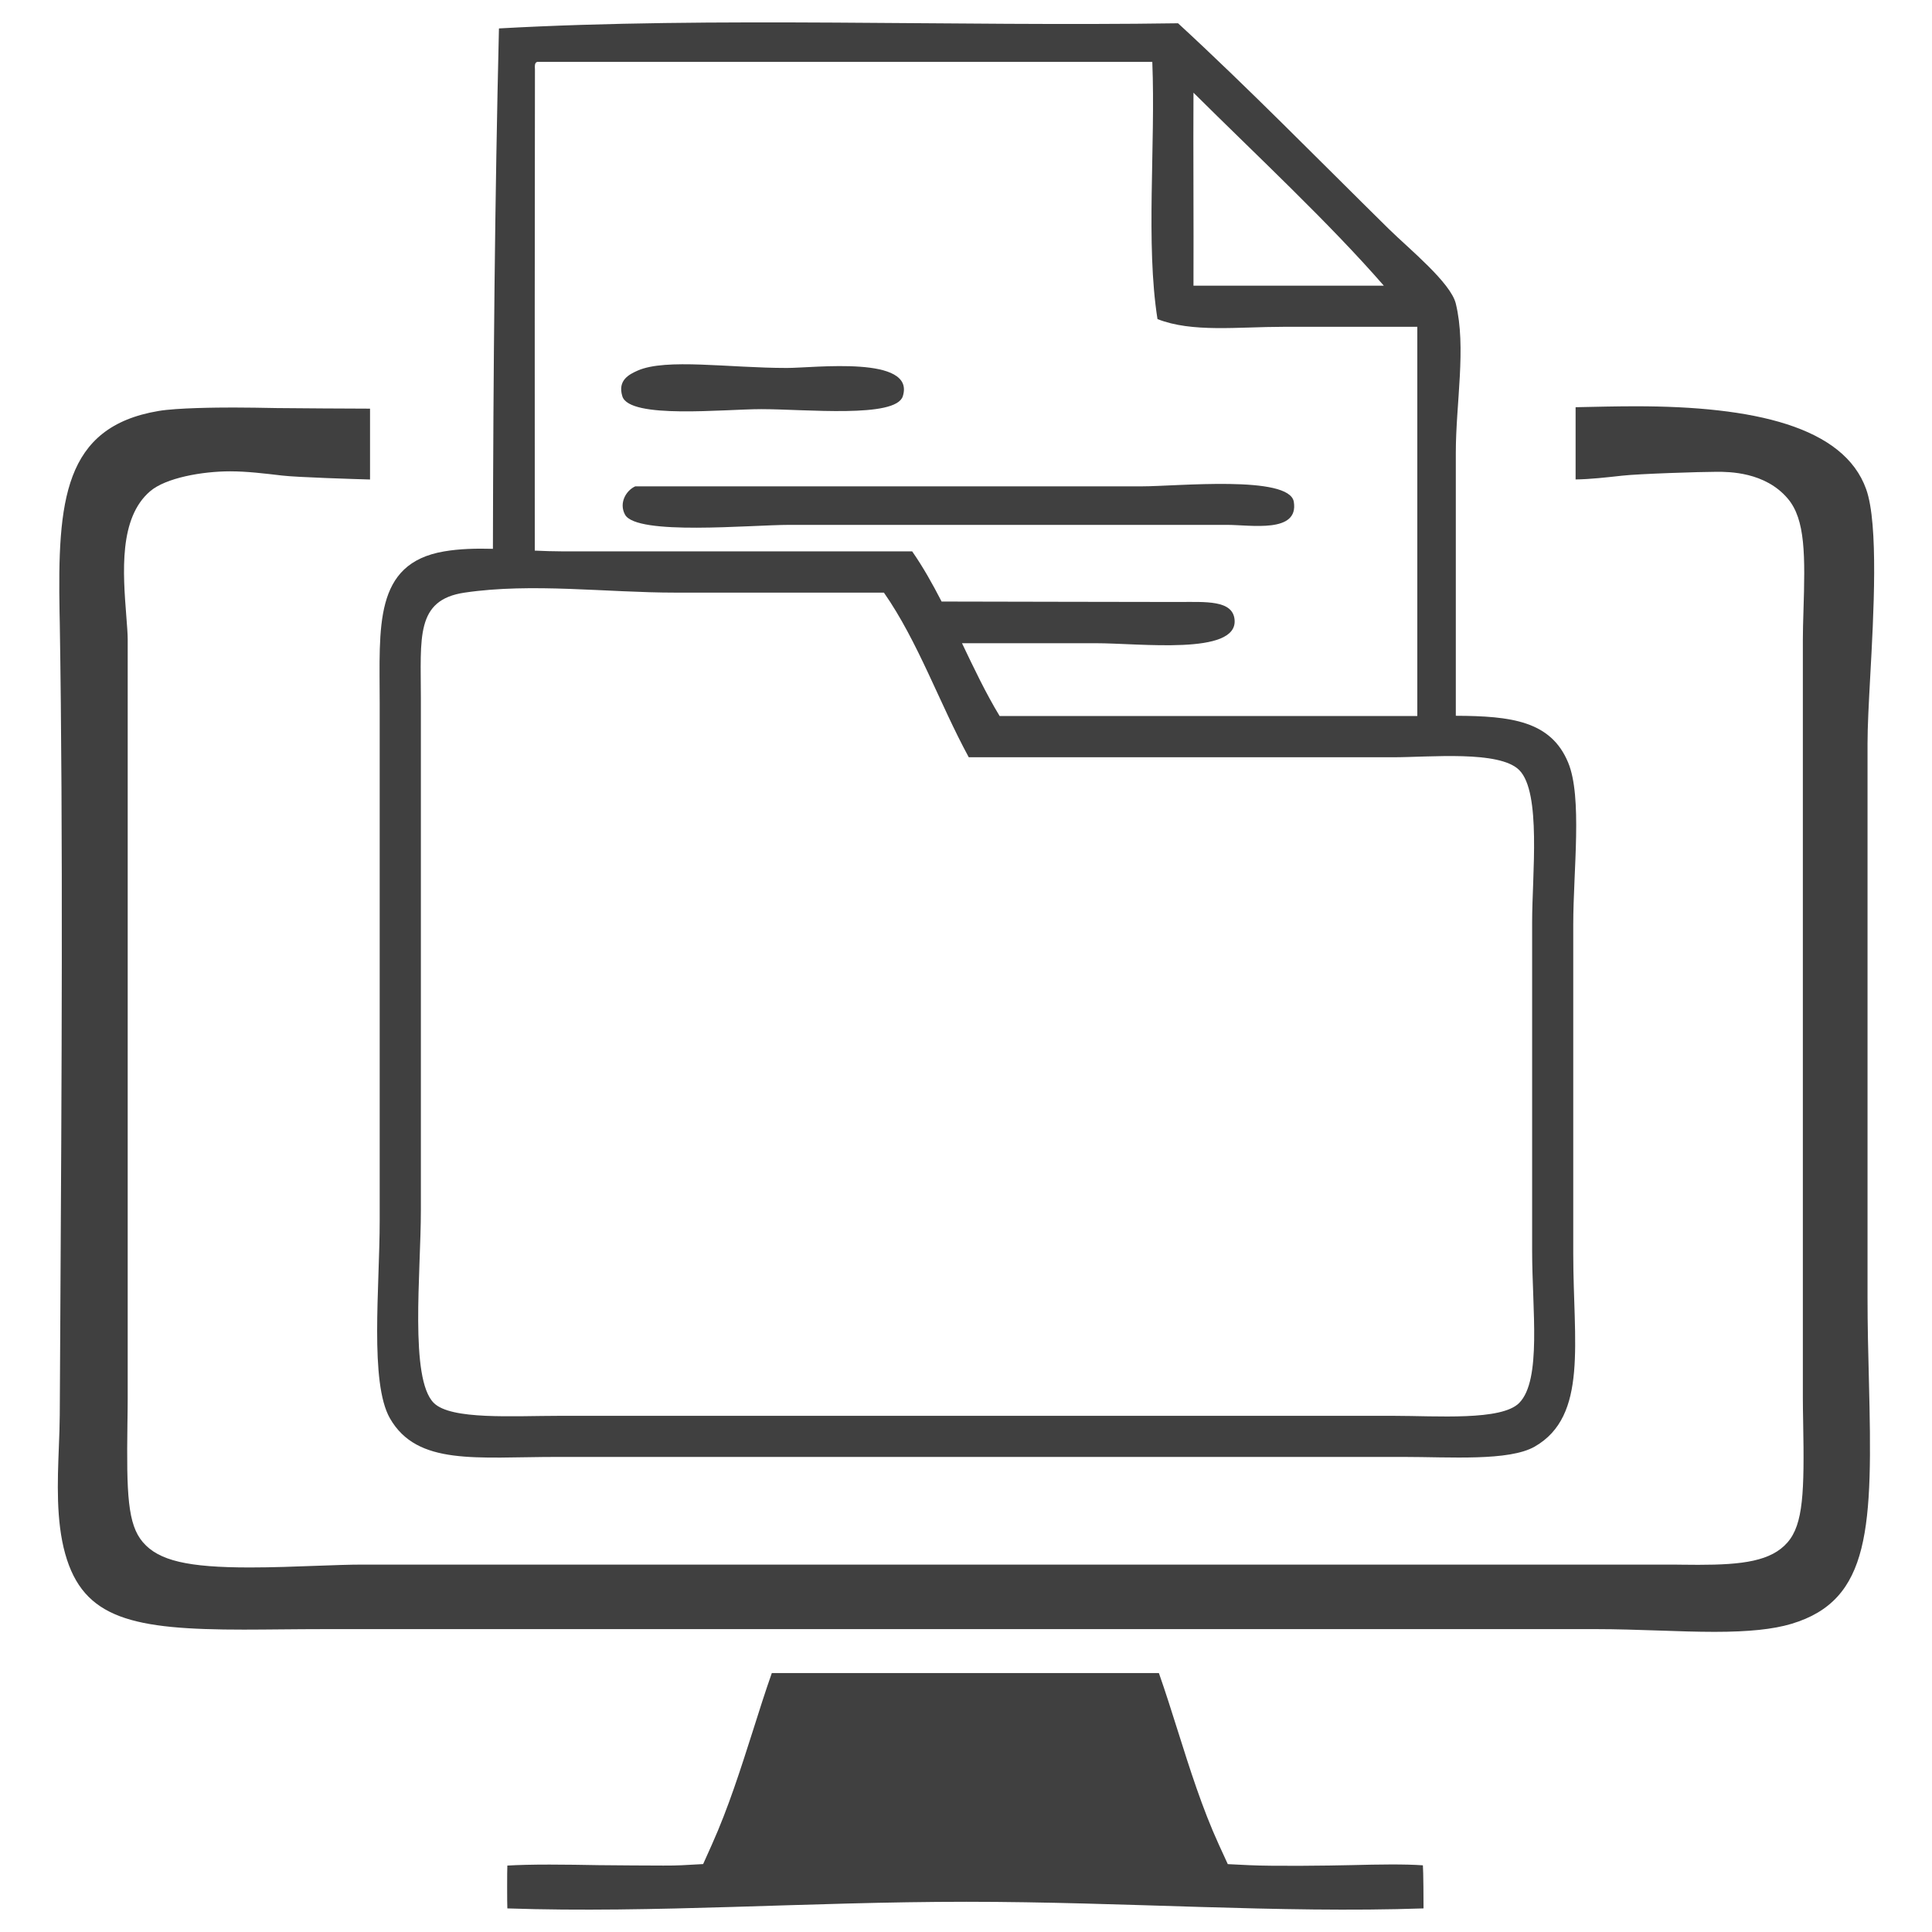 <?xml version="1.0" encoding="utf-8"?>
<!-- Generator: Adobe Illustrator 14.0.0, SVG Export Plug-In . SVG Version: 6.00 Build 43363)  -->
<!DOCTYPE svg PUBLIC "-//W3C//DTD SVG 1.1//EN" "http://www.w3.org/Graphics/SVG/1.1/DTD/svg11.dtd">
<svg version="1.1" id="Layer_1" xmlns="http://www.w3.org/2000/svg" xmlns:xlink="http://www.w3.org/1999/xlink" x="0px" y="0px"
	 width="70px" height="70px" viewBox="0 0 70 70" enable-background="new 0 0 70 70" xml:space="preserve">
<g>
	<path fill="#404040" d="M67.762,24.505c0.121-2.191,0.307-5.507-0.146-6.777c-0.81-2.277-4.079-3.008-8.349-3.008
		c-0.694,0-1.422,0.018-2.18,0.034v2.617c0.528-0.007,1.112-0.073,1.68-0.136c0.604-0.069,2.864-0.141,3.438-0.141
		c0.433,0,1.75,0,2.571,0.973c0.64,0.755,0.631,2.05,0.566,4.098c-0.011,0.365-0.021,0.709-0.021,0.999v27.487
		c0,0.259,0.005,0.565,0.011,0.894c0.046,2.509,0.007,3.677-0.565,4.337c-0.591,0.682-1.631,0.814-3.234,0.814
		c-0.202,0-0.395-0.002-0.564-0.004l-0.34-0.004h-47.52c-0.438,0-1.002,0.021-1.618,0.043c-0.763,0.029-1.626,0.061-2.437,0.061
		c-2.253,0-3.302-0.246-3.875-0.913c-0.555-0.646-0.596-1.743-0.562-4.28c0.005-0.334,0.01-0.656,0.01-0.945V23.164
		c0-0.188-0.024-0.5-0.05-0.832c-0.123-1.585-0.275-3.558,0.861-4.532c0.566-0.486,1.885-0.723,2.903-0.723
		c0.605,0,1.25,0.079,1.873,0.152c0.528,0.065,2.709,0.131,3.193,0.144v-2.567c-0.586-0.002-2.808-0.012-3.377-0.021
		c-0.54-0.01-1.065-0.02-1.567-0.02c-0.611,0-2.047,0.012-2.718,0.125c-3.447,0.58-3.658,3.272-3.587,7.312l0.007,0.33
		c0.124,7.635,0.067,16.883,0.021,25.044l-0.021,3.693c-0.002,0.362-0.017,0.754-0.033,1.164c-0.049,1.25-0.104,2.666,0.229,3.86
		c0.662,2.37,2.449,2.751,6.472,2.751c0.44,0,0.897-0.005,1.367-0.009c0.506-0.004,1.026-0.009,1.563-0.009H57.82
		c0.767,0,1.531,0.027,2.271,0.051c0.713,0.025,1.387,0.048,2.031,0.048c1.242,0,2.126-0.093,2.784-0.29
		c2.88-0.861,2.944-3.477,2.808-8.836c-0.025-0.968-0.05-1.968-0.05-3.016V26.951C67.664,26.319,67.709,25.478,67.762,24.505z"/>
	<path fill="#404040" d="M48.998,67.576c-0.908,0.022-2.857,0.045-3.74,0.003l-0.773-0.038l-0.323-0.704
		c-0.601-1.314-1.056-2.754-1.495-4.146c-0.218-0.688-0.439-1.394-0.678-2.072H27.964c-0.24,0.682-0.463,1.386-0.681,2.076
		c-0.442,1.386-0.898,2.82-1.49,4.137l-0.317,0.707l-0.773,0.042c-0.178,0.01-0.403,0.012-0.667,0.012h-0.001
		c-0.374,0-1.848-0.008-2.342-0.015c-0.565-0.01-1.182-0.021-1.779-0.021c-0.621,0-1.133,0.012-1.532,0.036
		c-0.01,0.171-0.01,1.374,0,1.552c5.284,0.18,10.873-0.24,16.628-0.24c5.754,0,11.323,0.42,16.567,0.24
		c0.003-0.174-0.006-1.381-0.023-1.561C50.891,67.536,49.941,67.552,48.998,67.576z"/>
	<path fill="#404040" d="M27.583,14.824c1.605,0,4.871,0.337,5.127-0.466c0.473-1.488-3.211-1.026-4.195-1.026
		c-2.115,0-4.371-0.356-5.406,0.093c-0.318,0.141-0.739,0.352-0.56,0.934C22.81,15.192,26.226,14.824,27.583,14.824z"/>
	<path fill="#404040" d="M22.644,18.644c0.414,0.771,4.551,0.373,5.965,0.373c5.539,0,10.495,0,15.845,0
		c0.872,0,2.61,0.315,2.423-0.836c-0.161-0.976-4.245-0.56-5.499-0.56c-6.238,0-12.425,0-18.361,0
		C22.683,17.771,22.419,18.224,22.644,18.644z"/>
	<path fill="#404040" d="M14.129,51.39c0.99,1.724,3.132,1.397,6.06,1.397c10.398,0,20.325,0,30.663,0
		c1.678,0,3.822,0.161,4.754-0.374c1.938-1.113,1.396-3.779,1.396-6.989c0-4.546,0-7.819,0-11.931c0-1.947,0.338-4.62-0.188-5.872
		c-0.627-1.5-2.061-1.679-4.067-1.687c0-5.08,0-9.113,0-9.528c0-1.796,0.387-3.816,0-5.405c-0.183-0.76-1.697-1.988-2.424-2.702
		c-2.56-2.522-5.123-5.14-7.64-7.456C34.542,0.965,25.908,0.595,18.078,1.03c-0.148,6.15-0.206,12.48-0.219,18.855
		c-0.611-0.016-1.209-0.003-1.772,0.094c-2.562,0.437-2.33,2.74-2.33,5.498c0,6.424,0,12.568,0,18.732
		C13.758,46.644,13.386,50.093,14.129,51.39z M43.242,3.358c2.29,2.276,4.917,4.717,6.896,6.992c-2.299,0-4.598,0-6.896,0
		C43.251,8.058,43.23,5.351,43.242,3.358z M19.476,2.241c7.424,0,14.85,0,22.274,0c0.122,3.049-0.244,6.581,0.188,9.32
		c1.252,0.496,2.92,0.28,4.565,0.28c1.614,0,3.336,0,4.849,0c0,1.117,0,7.191,0,14.101c-0.135,0-0.268,0.002-0.406,0.002
		c-5.371,0-9.379,0-14.727,0c-0.503-0.83-0.932-1.734-1.364-2.639c1.605,0,3.202,0,4.845,0c1.62,0,5.13,0.443,5.032-0.841
		c-0.056-0.733-1.055-0.653-2.049-0.653c-2.693,0-5.641-0.013-8.567-0.016c-0.327-0.635-0.672-1.252-1.067-1.818
		c-4.258,0-8.536,0-12.675,0c-0.33,0-0.664-0.013-0.998-0.027c-0.003-5.907-0.003-11.748,0.006-17.432
		C19.375,2.39,19.367,2.257,19.476,2.241z M51.523,25.942c-0.019,0-0.037,0-0.056,0C51.486,25.942,51.506,25.942,51.523,25.942z
		 M19.32,19.95c-0.074-0.004-0.149-0.008-0.225-0.012C19.17,19.942,19.246,19.946,19.32,19.95z M16.833,21.472
		c2.444-0.361,5.132,0,7.644,0c2.502,0,4.994,0,7.549,0c1.238,1.772,2.014,4.016,3.074,5.965c5.395,0,9.849,0,15.377,0
		c1.338,0,3.848-0.256,4.568,0.465c0.805,0.806,0.467,3.797,0.467,5.5c0,4.455,0,7.265,0,11.929c0,2.112,0.35,4.666-0.467,5.499
		c-0.641,0.654-2.986,0.468-4.568,0.468c-10.412,0-19.483,0-30.194,0c-1.699,0-3.946,0.154-4.567-0.468
		c-0.881-0.878-0.467-4.701-0.467-6.988c0-5.588,0-12.449,0-18.547C15.249,23.106,15.046,21.735,16.833,21.472z"/>
</g>
</svg>
